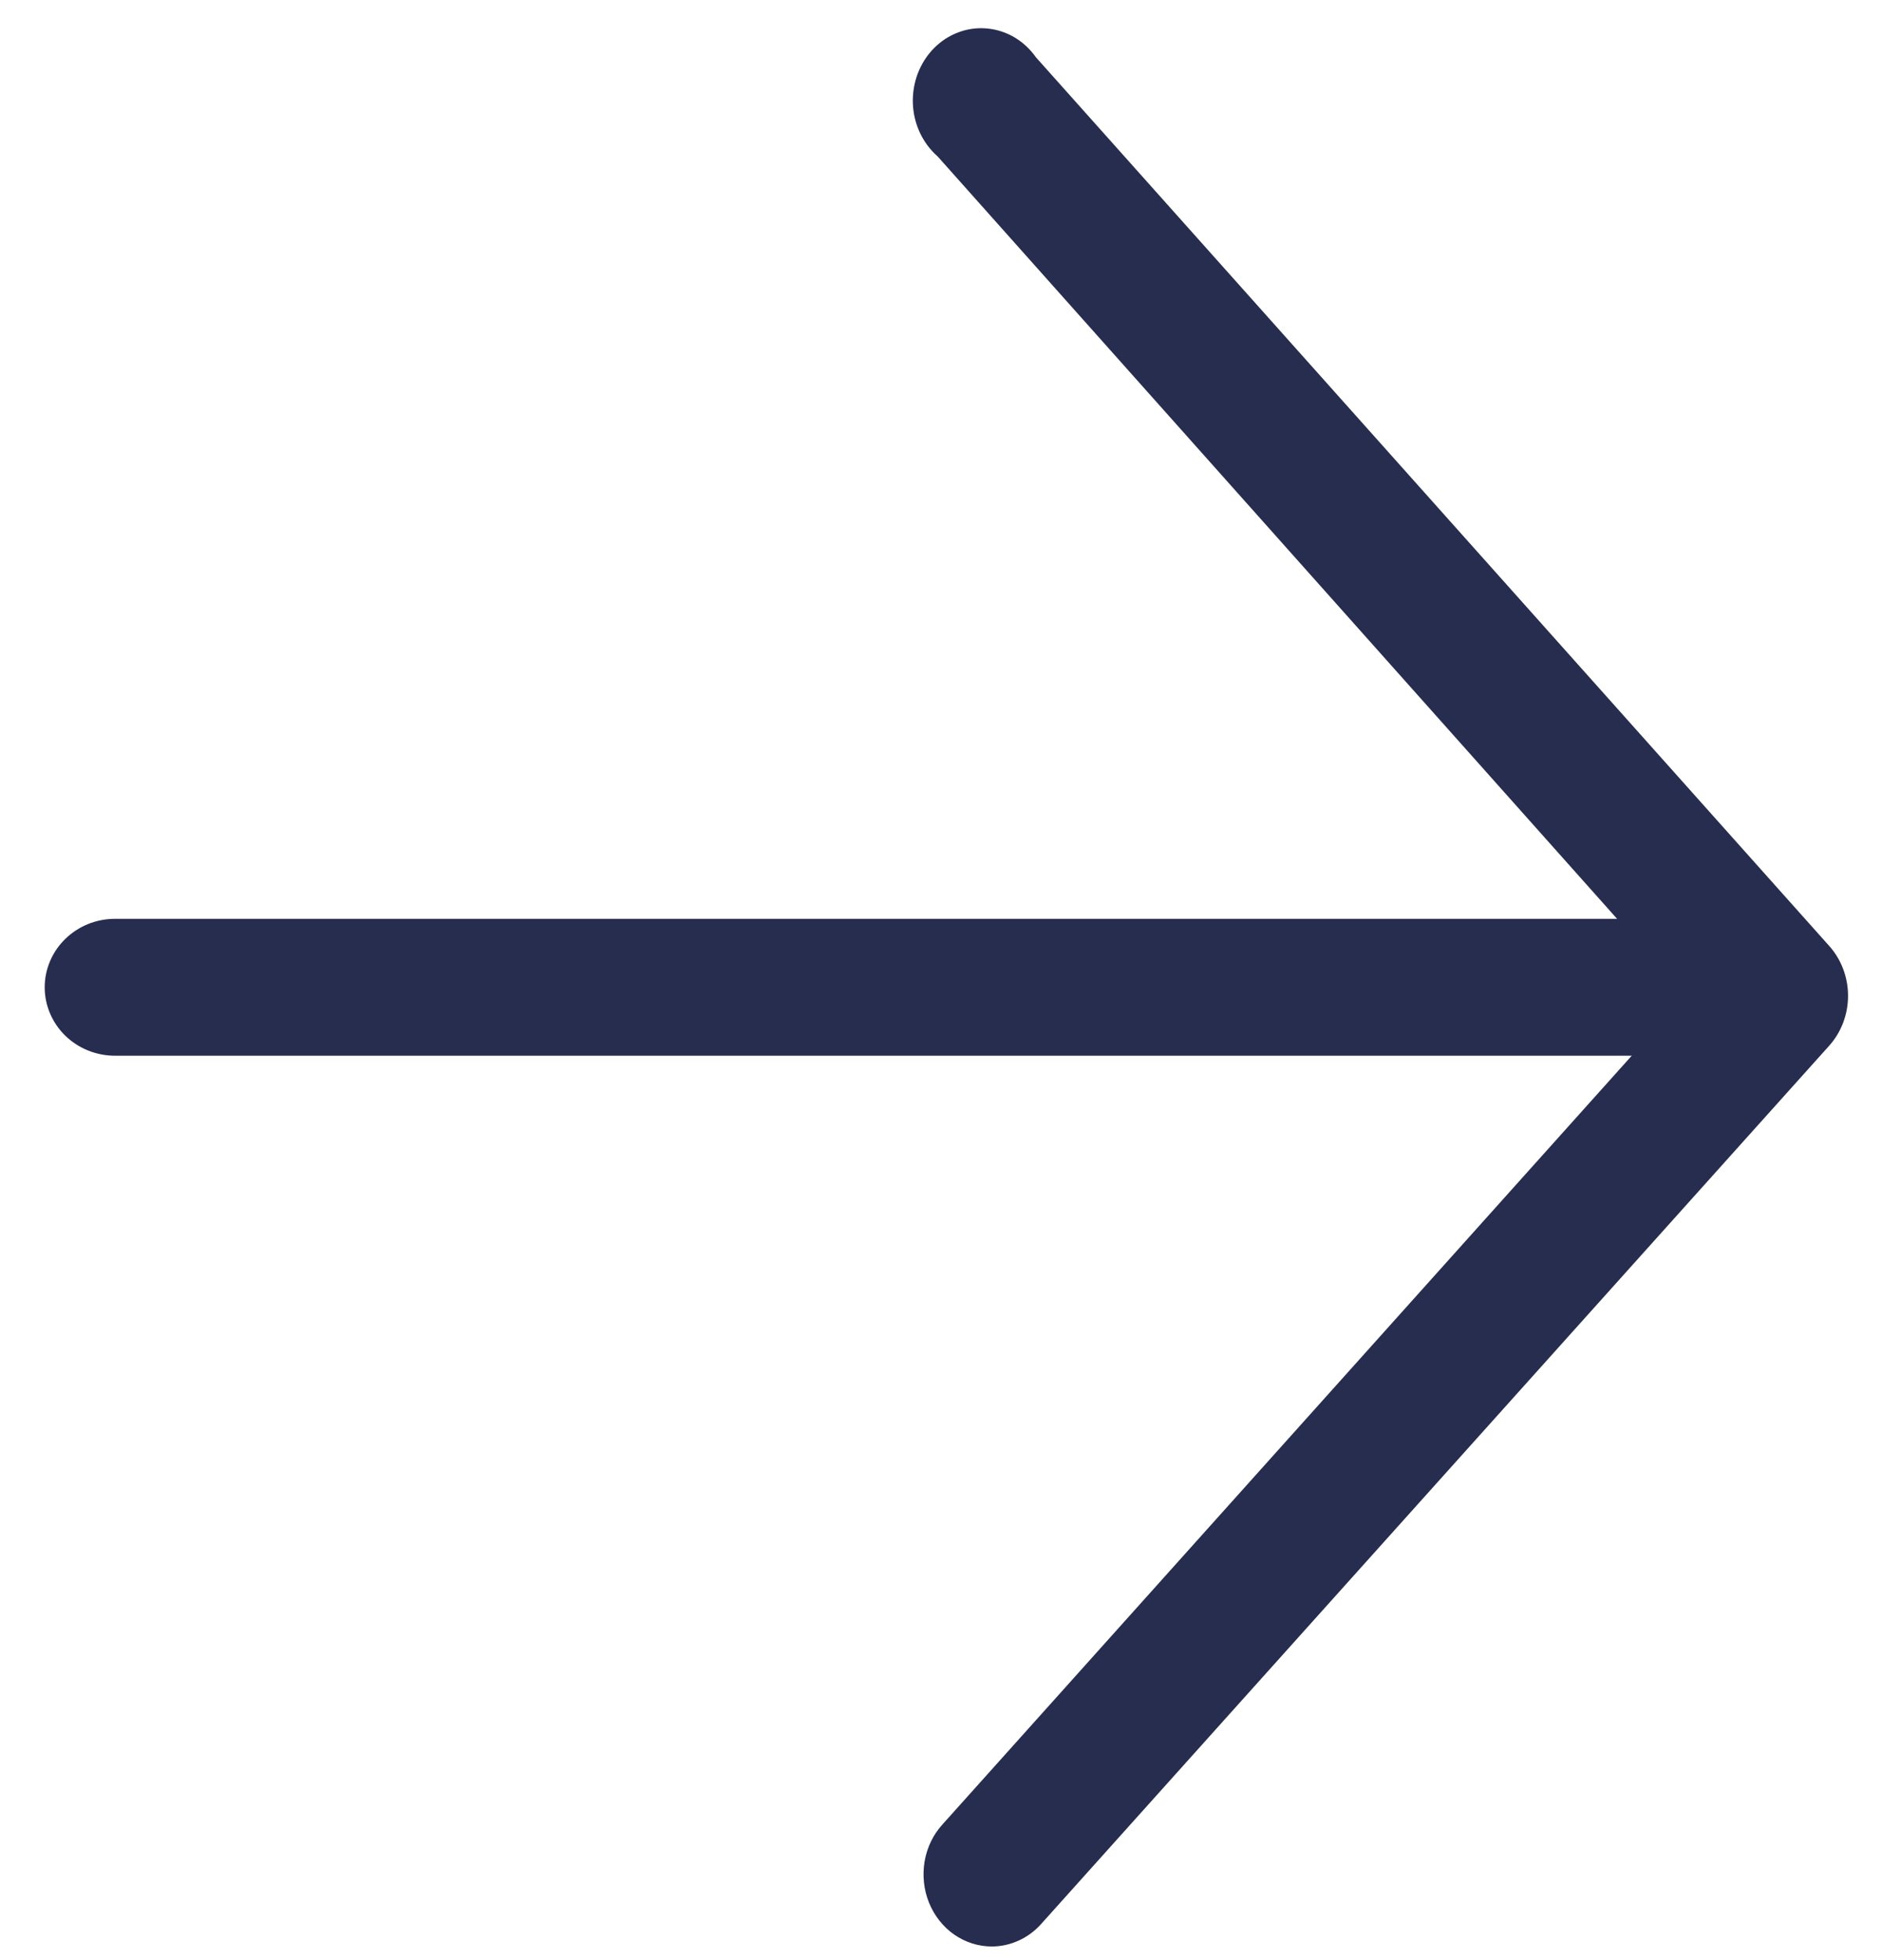 <svg width="24" height="25" viewBox="0 0 24 25" fill="none" xmlns="http://www.w3.org/2000/svg">
<path d="M12.648 24.826C12.477 24.826 12.31 24.773 12.168 24.674C12.026 24.575 11.914 24.433 11.847 24.267C11.78 24.101 11.761 23.918 11.791 23.74C11.822 23.562 11.901 23.398 12.02 23.268L21.495 12.699L11.957 1.995C11.862 1.912 11.785 1.808 11.73 1.691C11.676 1.574 11.645 1.446 11.641 1.315C11.637 1.185 11.659 1.055 11.705 0.934C11.752 0.813 11.822 0.704 11.911 0.614C12 0.524 12.106 0.455 12.223 0.412C12.339 0.368 12.462 0.352 12.585 0.363C12.708 0.374 12.827 0.412 12.935 0.475C13.043 0.539 13.136 0.625 13.21 0.73L23.327 12.065C23.481 12.237 23.567 12.464 23.567 12.701C23.567 12.938 23.481 13.165 23.327 13.337L13.279 24.537C13.198 24.628 13.1 24.701 12.992 24.75C12.883 24.8 12.766 24.826 12.648 24.826Z" fill="#272D4E"/>
<path d="M21.823 13.465L1.466 13.465C1.228 13.465 1.001 13.373 0.833 13.21C0.665 13.046 0.57 12.824 0.57 12.592C0.57 12.361 0.665 12.138 0.833 11.975C1.001 11.811 1.228 11.719 1.466 11.719L21.823 11.719C21.94 11.719 22.057 11.741 22.166 11.785C22.274 11.829 22.373 11.893 22.456 11.975C22.539 12.056 22.605 12.152 22.65 12.258C22.695 12.364 22.718 12.477 22.718 12.592C22.718 12.707 22.695 12.82 22.65 12.926C22.605 13.032 22.539 13.129 22.456 13.21C22.373 13.291 22.274 13.355 22.166 13.399C22.057 13.443 21.94 13.465 21.823 13.465Z" fill="#272D4E"/>
</svg>
